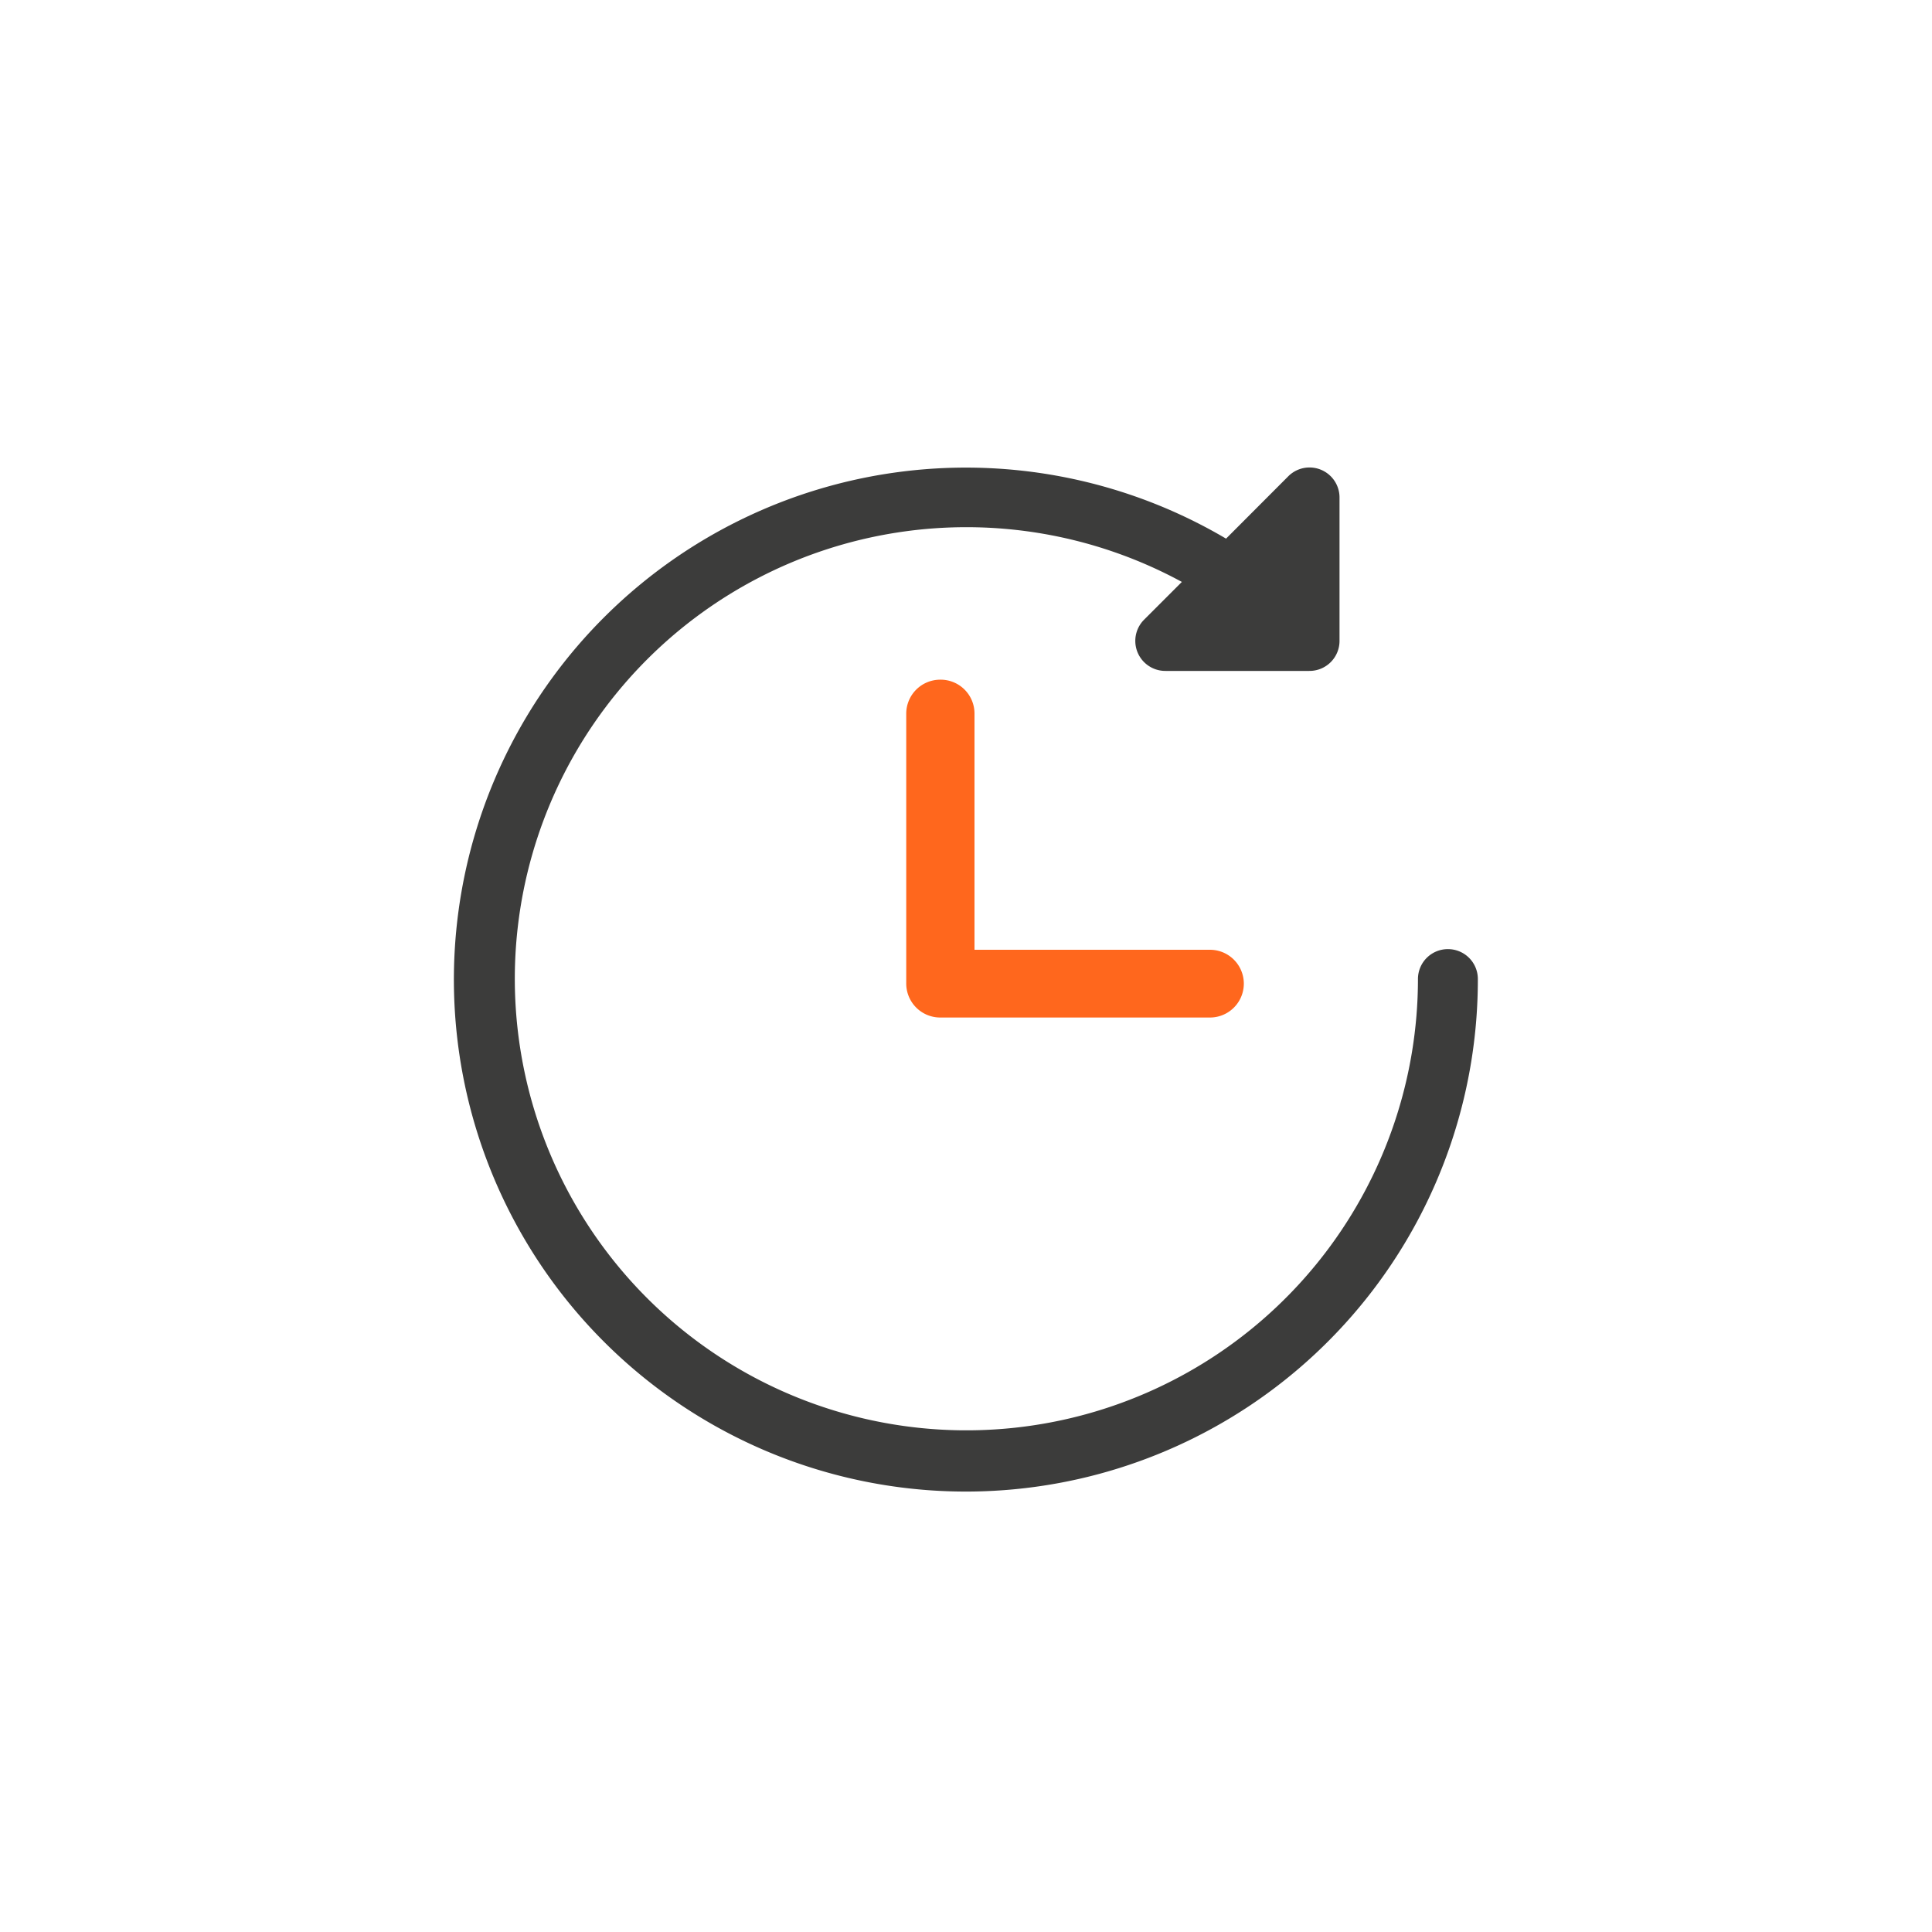 <svg id="Layer_1" data-name="Layer 1" xmlns="http://www.w3.org/2000/svg" viewBox="0 0 150 150"><defs><style>.cls-1{fill:#3c3c3b;}.cls-2{fill:#ff671d;}</style></defs><path class="cls-1" d="M112.42,73.69A2.32,2.32,0,0,0,110.09,76,35.06,35.06,0,1,1,91.76,45.18l-2.91,2.91a2.33,2.33,0,0,0,1.65,4h11.14A2.33,2.33,0,0,0,104,49.74V38.6A2.33,2.33,0,0,0,100,37l-4.81,4.82A39.75,39.75,0,1,0,114.74,76,2.32,2.32,0,0,0,112.42,73.69Z"/><path class="cls-2" d="M73,52.77a2.64,2.64,0,0,0-2.64,2.63V76.32A2.64,2.64,0,0,0,73,79H93.94a2.63,2.63,0,1,0,0-5.26H75.66V55.4A2.63,2.63,0,0,0,73,52.77Z"/></svg>